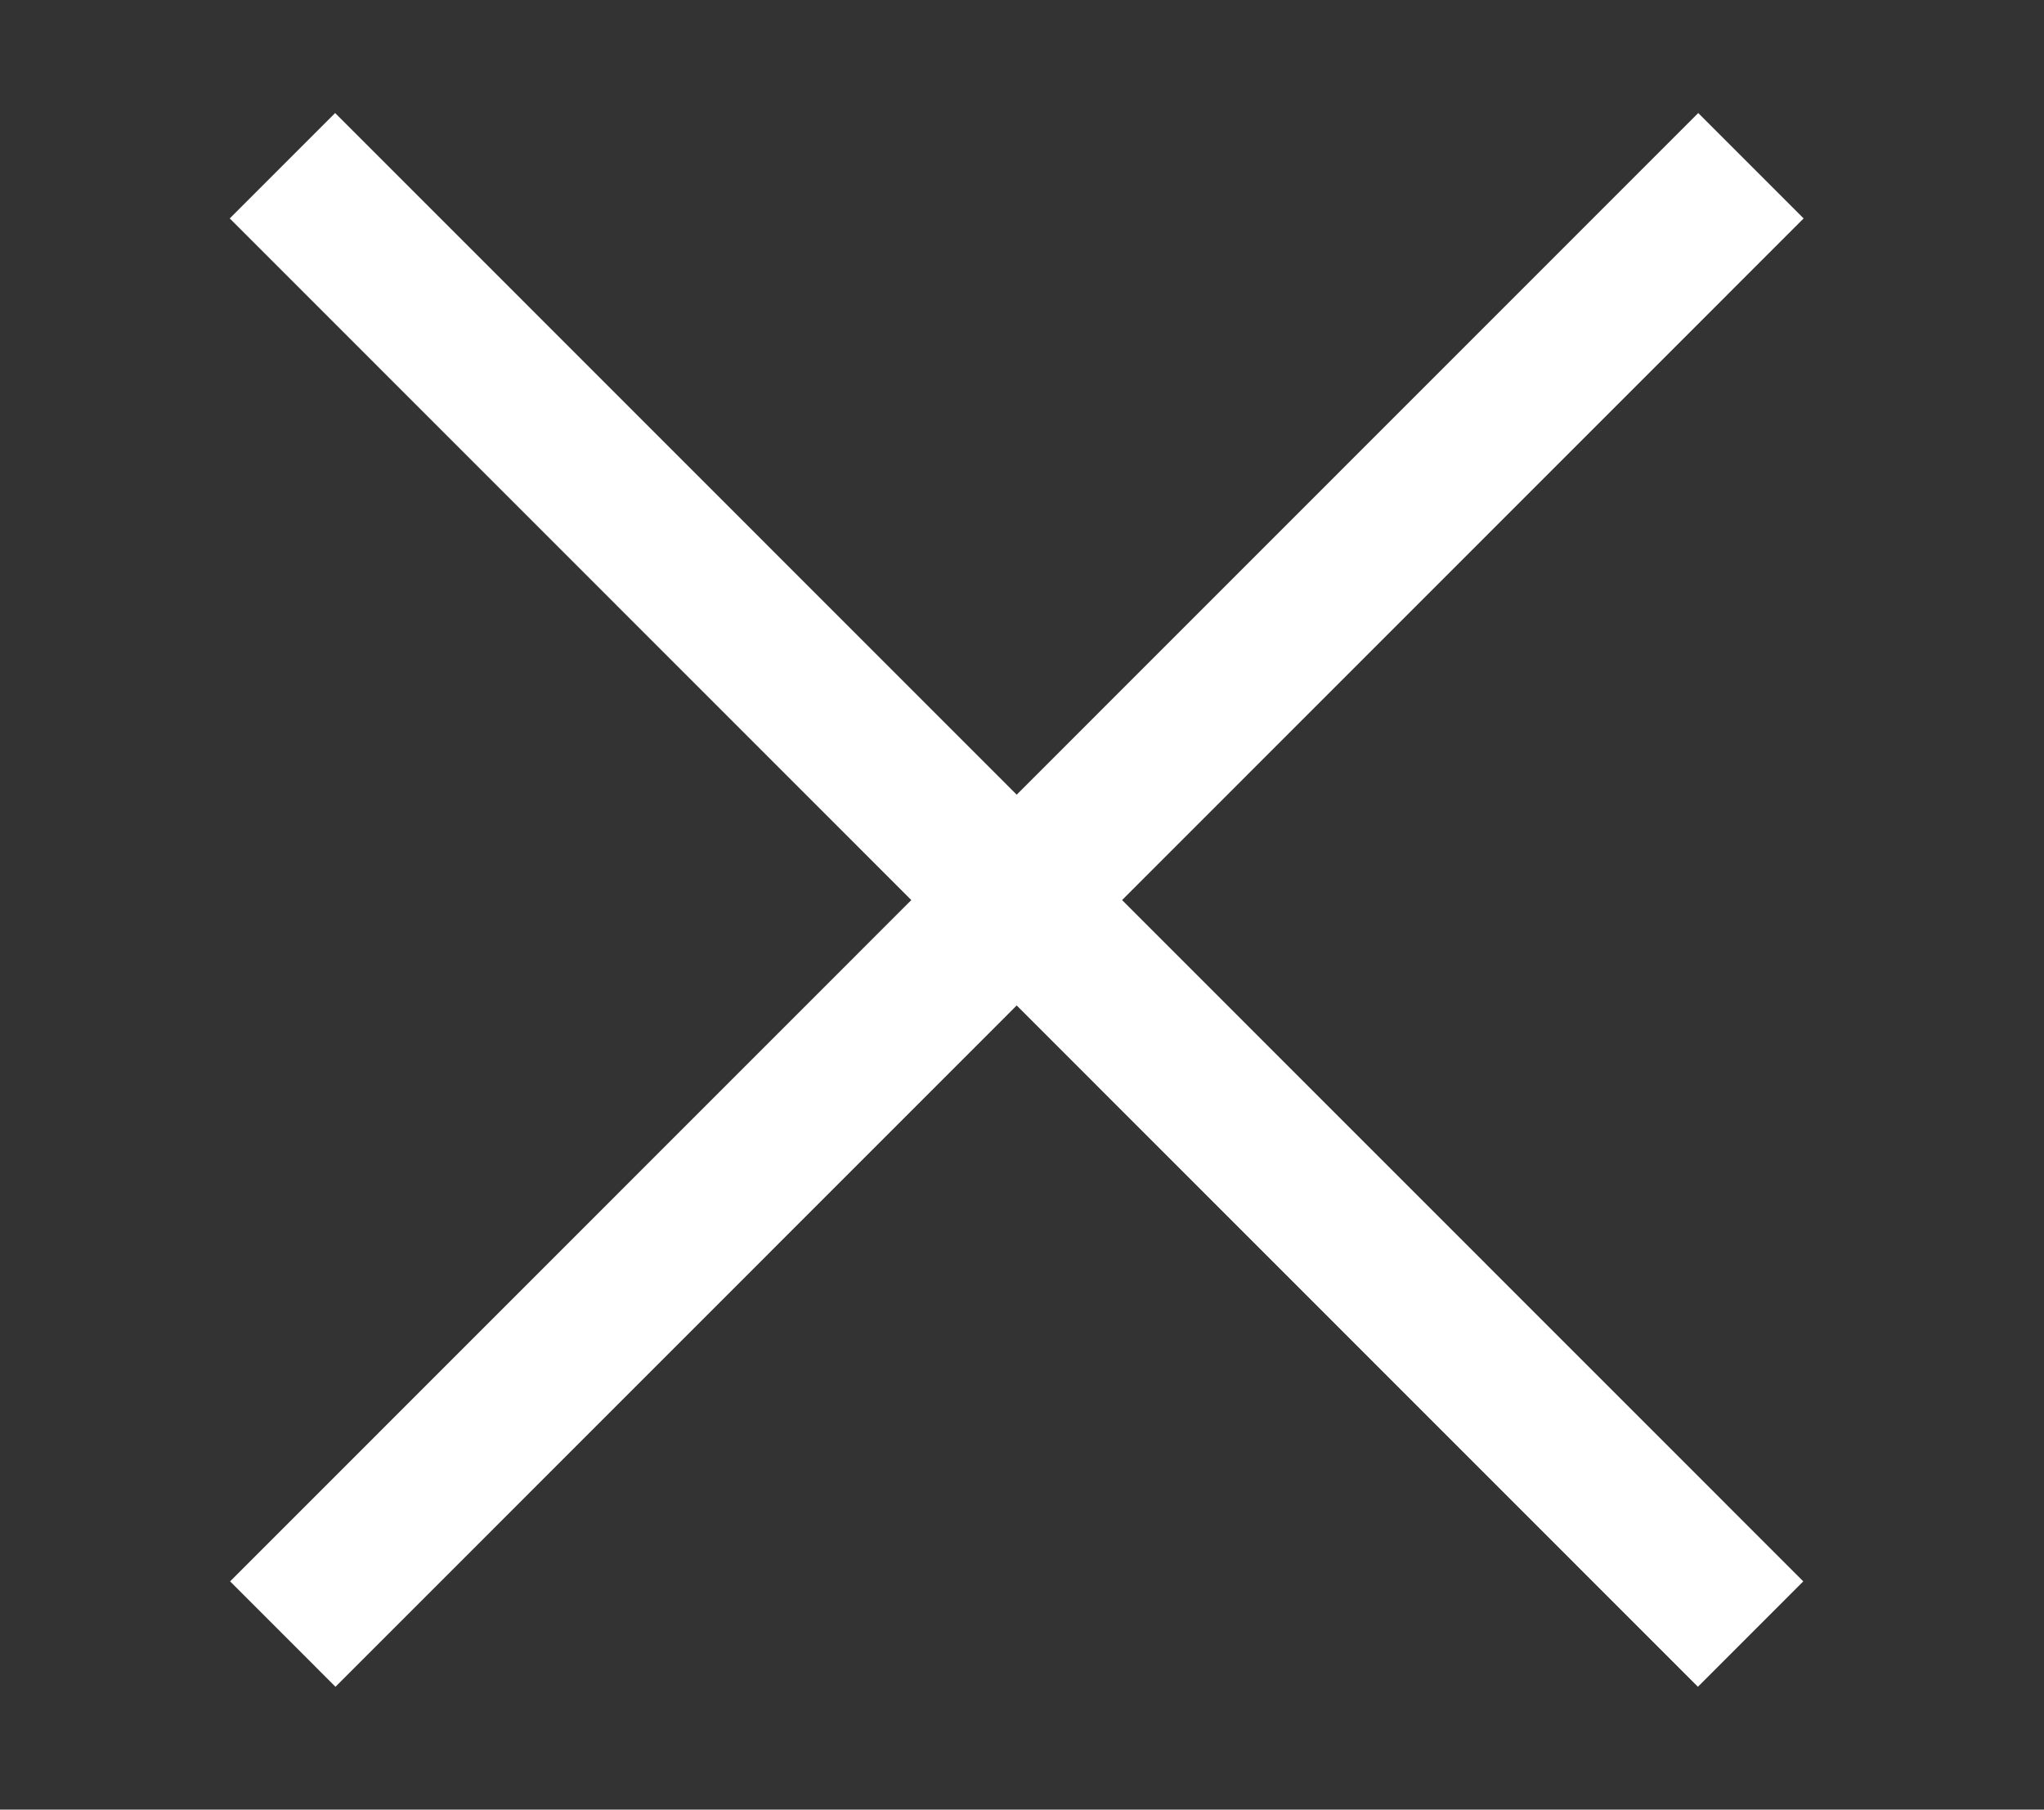 <?xml version="1.0" encoding="UTF-8" standalone="no"?>
<!DOCTYPE svg PUBLIC "-//W3C//DTD SVG 1.1//EN" "http://www.w3.org/Graphics/SVG/1.1/DTD/svg11.dtd">
<svg width="100%" height="100%" viewBox="0 0 96 85" version="1.1" xmlns="http://www.w3.org/2000/svg" xmlns:xlink="http://www.w3.org/1999/xlink" xml:space="preserve" xmlns:serif="http://www.serif.com/" style="fill-rule:evenodd;clip-rule:evenodd;stroke-linecap:square;">
    <rect x="0" y="0" width="96" height="85" fill="#333333" stroke="none"/>
    <g transform="matrix(1,0,0,1,-14453,-6101.76)">
        <g id="menu_close_white" transform="matrix(0.478,0,0,0.847,14453,6101.76)">
            <rect x="0" y="0" width="200" height="100" style="fill:none;"/>
            <clipPath id="_clip1">
                <rect x="0" y="0" width="200" height="100"/>
            </clipPath>
            <g clip-path="url(#_clip1)">
                <g transform="matrix(1,0,0,1,2.903,-1.18)">
                    <g transform="matrix(1.869,1.055,-1.869,1.055,30.027,13.293)">
                        <path d="M0,0L71.643,0" style="fill:none;fill-rule:nonzero;stroke:white;stroke-width:5.54px;"/>
                    </g>
                    <g transform="matrix(-1.869,1.055,-1.869,-1.055,163.961,13.293)">
                        <path d="M0,0L71.643,0" style="fill:none;fill-rule:nonzero;stroke:white;stroke-width:5.54px;"/>
                    </g>
                </g>
            </g>
        </g>
    </g>
</svg>
